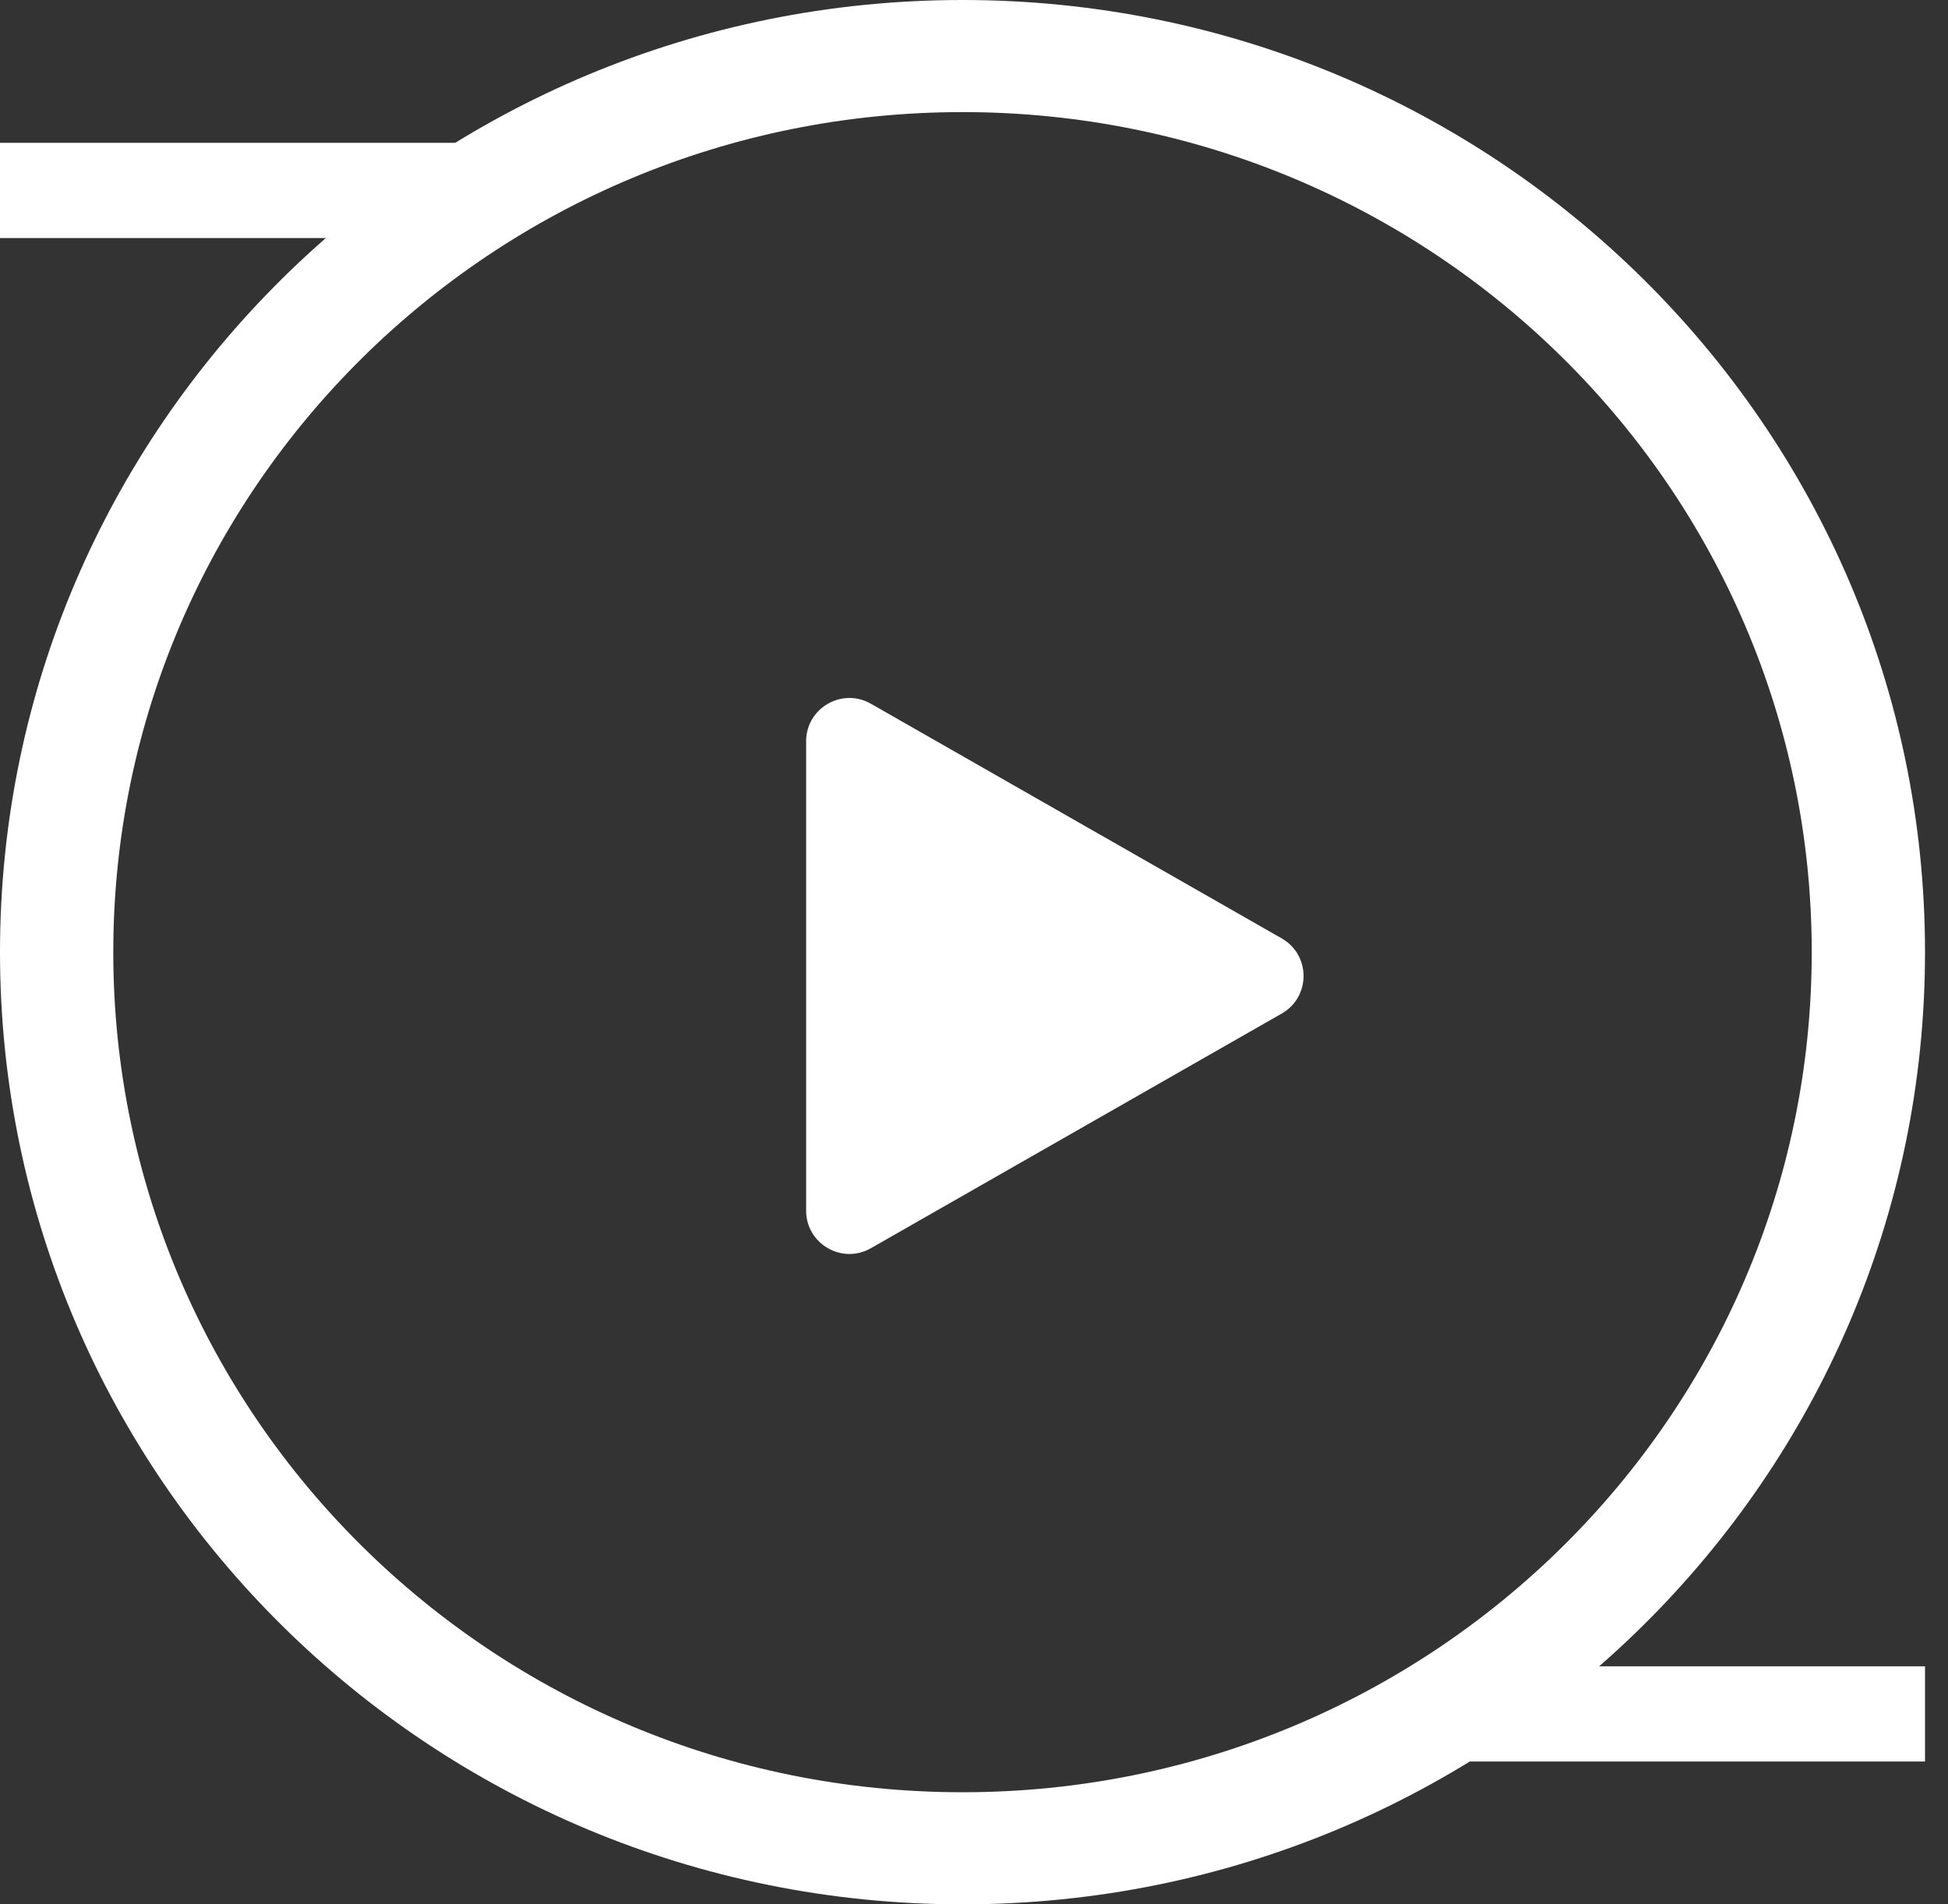 <svg width="45" height="44" viewBox="0 0 45 44" fill="none" xmlns="http://www.w3.org/2000/svg">
<rect x="0" y="0" width="45" height="44" fill="#333333" stroke="none"/>
<path d="M29.609 21.682C30.281 22.066 30.281 23.034 29.609 23.418L20.118 28.84C19.451 29.221 18.622 28.739 18.622 27.972V17.128C18.622 16.36 19.451 15.879 20.118 16.26L29.609 21.682Z" fill="white"/>
<path d="M44.469 22C44.469 34.15 34.515 44 22.235 44C9.955 44 0 34.15 0 22C0 9.85 9.955 0 22.235 0C34.515 0 44.469 9.85 44.469 22ZM2.617 22C2.617 32.72 11.4 41.41 22.235 41.41C33.069 41.41 41.852 32.72 41.852 22C41.852 11.28 33.069 2.59 22.235 2.59C11.4 2.59 2.617 11.28 2.617 22Z" fill="white"/>
<rect y="3.3" width="11.117" height="2.2" fill="white"/>
<rect x="33.352" y="38.5" width="11.117" height="2.2" fill="white"/>
</svg>
